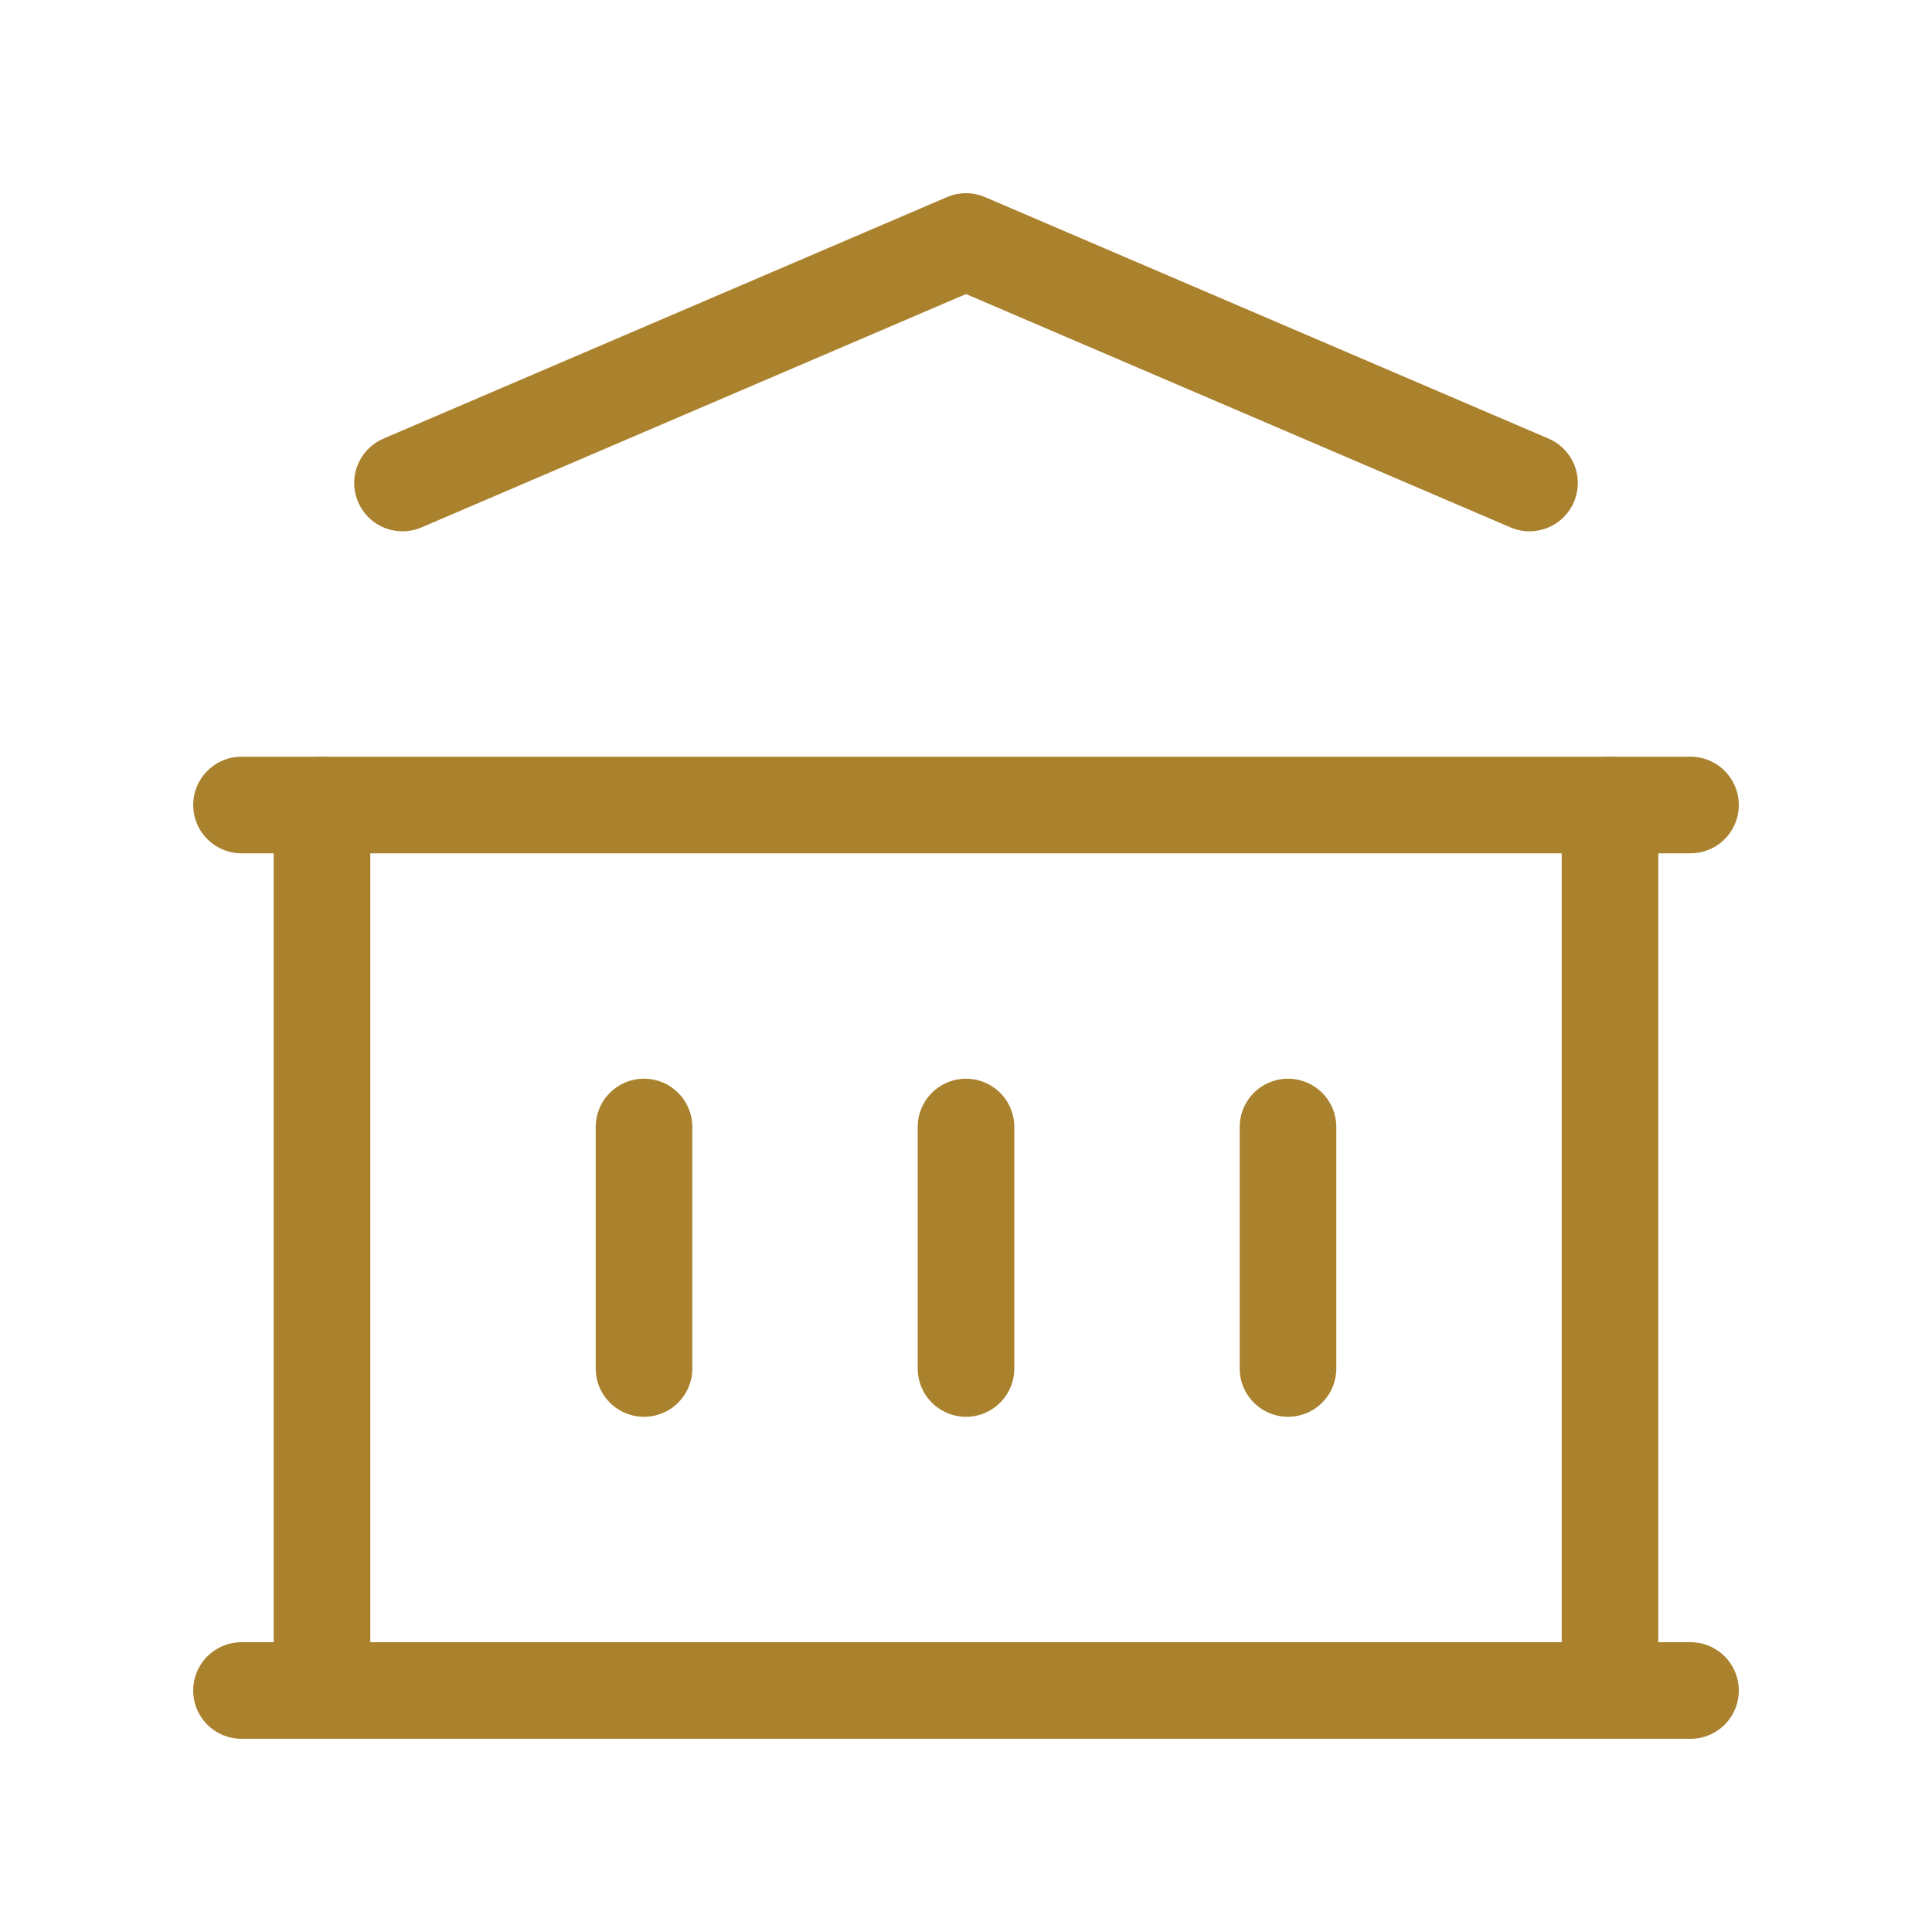 <svg width="24" height="24" viewBox="0 0 24 24" fill="none" xmlns="http://www.w3.org/2000/svg">
<g clip-path="url(#clip0_1_6440)">
<path d="M3 21H21" stroke="#AA812D" stroke-width="1.2" stroke-linecap="round" stroke-linejoin="round"/>
<path d="M3 10H21" stroke="#AA812D" stroke-width="1.2" stroke-linecap="round" stroke-linejoin="round"/>
<path d="M5 6L12 3L19 6" stroke="#AA812D" stroke-width="1.2" stroke-linecap="round" stroke-linejoin="round"/>
<path d="M4 10V21" stroke="#AA812D" stroke-width="1.2" stroke-linecap="round" stroke-linejoin="round"/>
<path d="M20 10V21" stroke="#AA812D" stroke-width="1.2" stroke-linecap="round" stroke-linejoin="round"/>
<path d="M8 14V17" stroke="#AA812D" stroke-width="1.2" stroke-linecap="round" stroke-linejoin="round"/>
<path d="M12 14V17" stroke="#AA812D" stroke-width="1.2" stroke-linecap="round" stroke-linejoin="round"/>
<path d="M16 14V17" stroke="#AA812D" stroke-width="1.2" stroke-linecap="round" stroke-linejoin="round"/>
</g>
<defs>
<clipPath id="clip0_1_6440">
<rect width="24" height="24" fill="white"/>
</clipPath>
</defs>
</svg>
